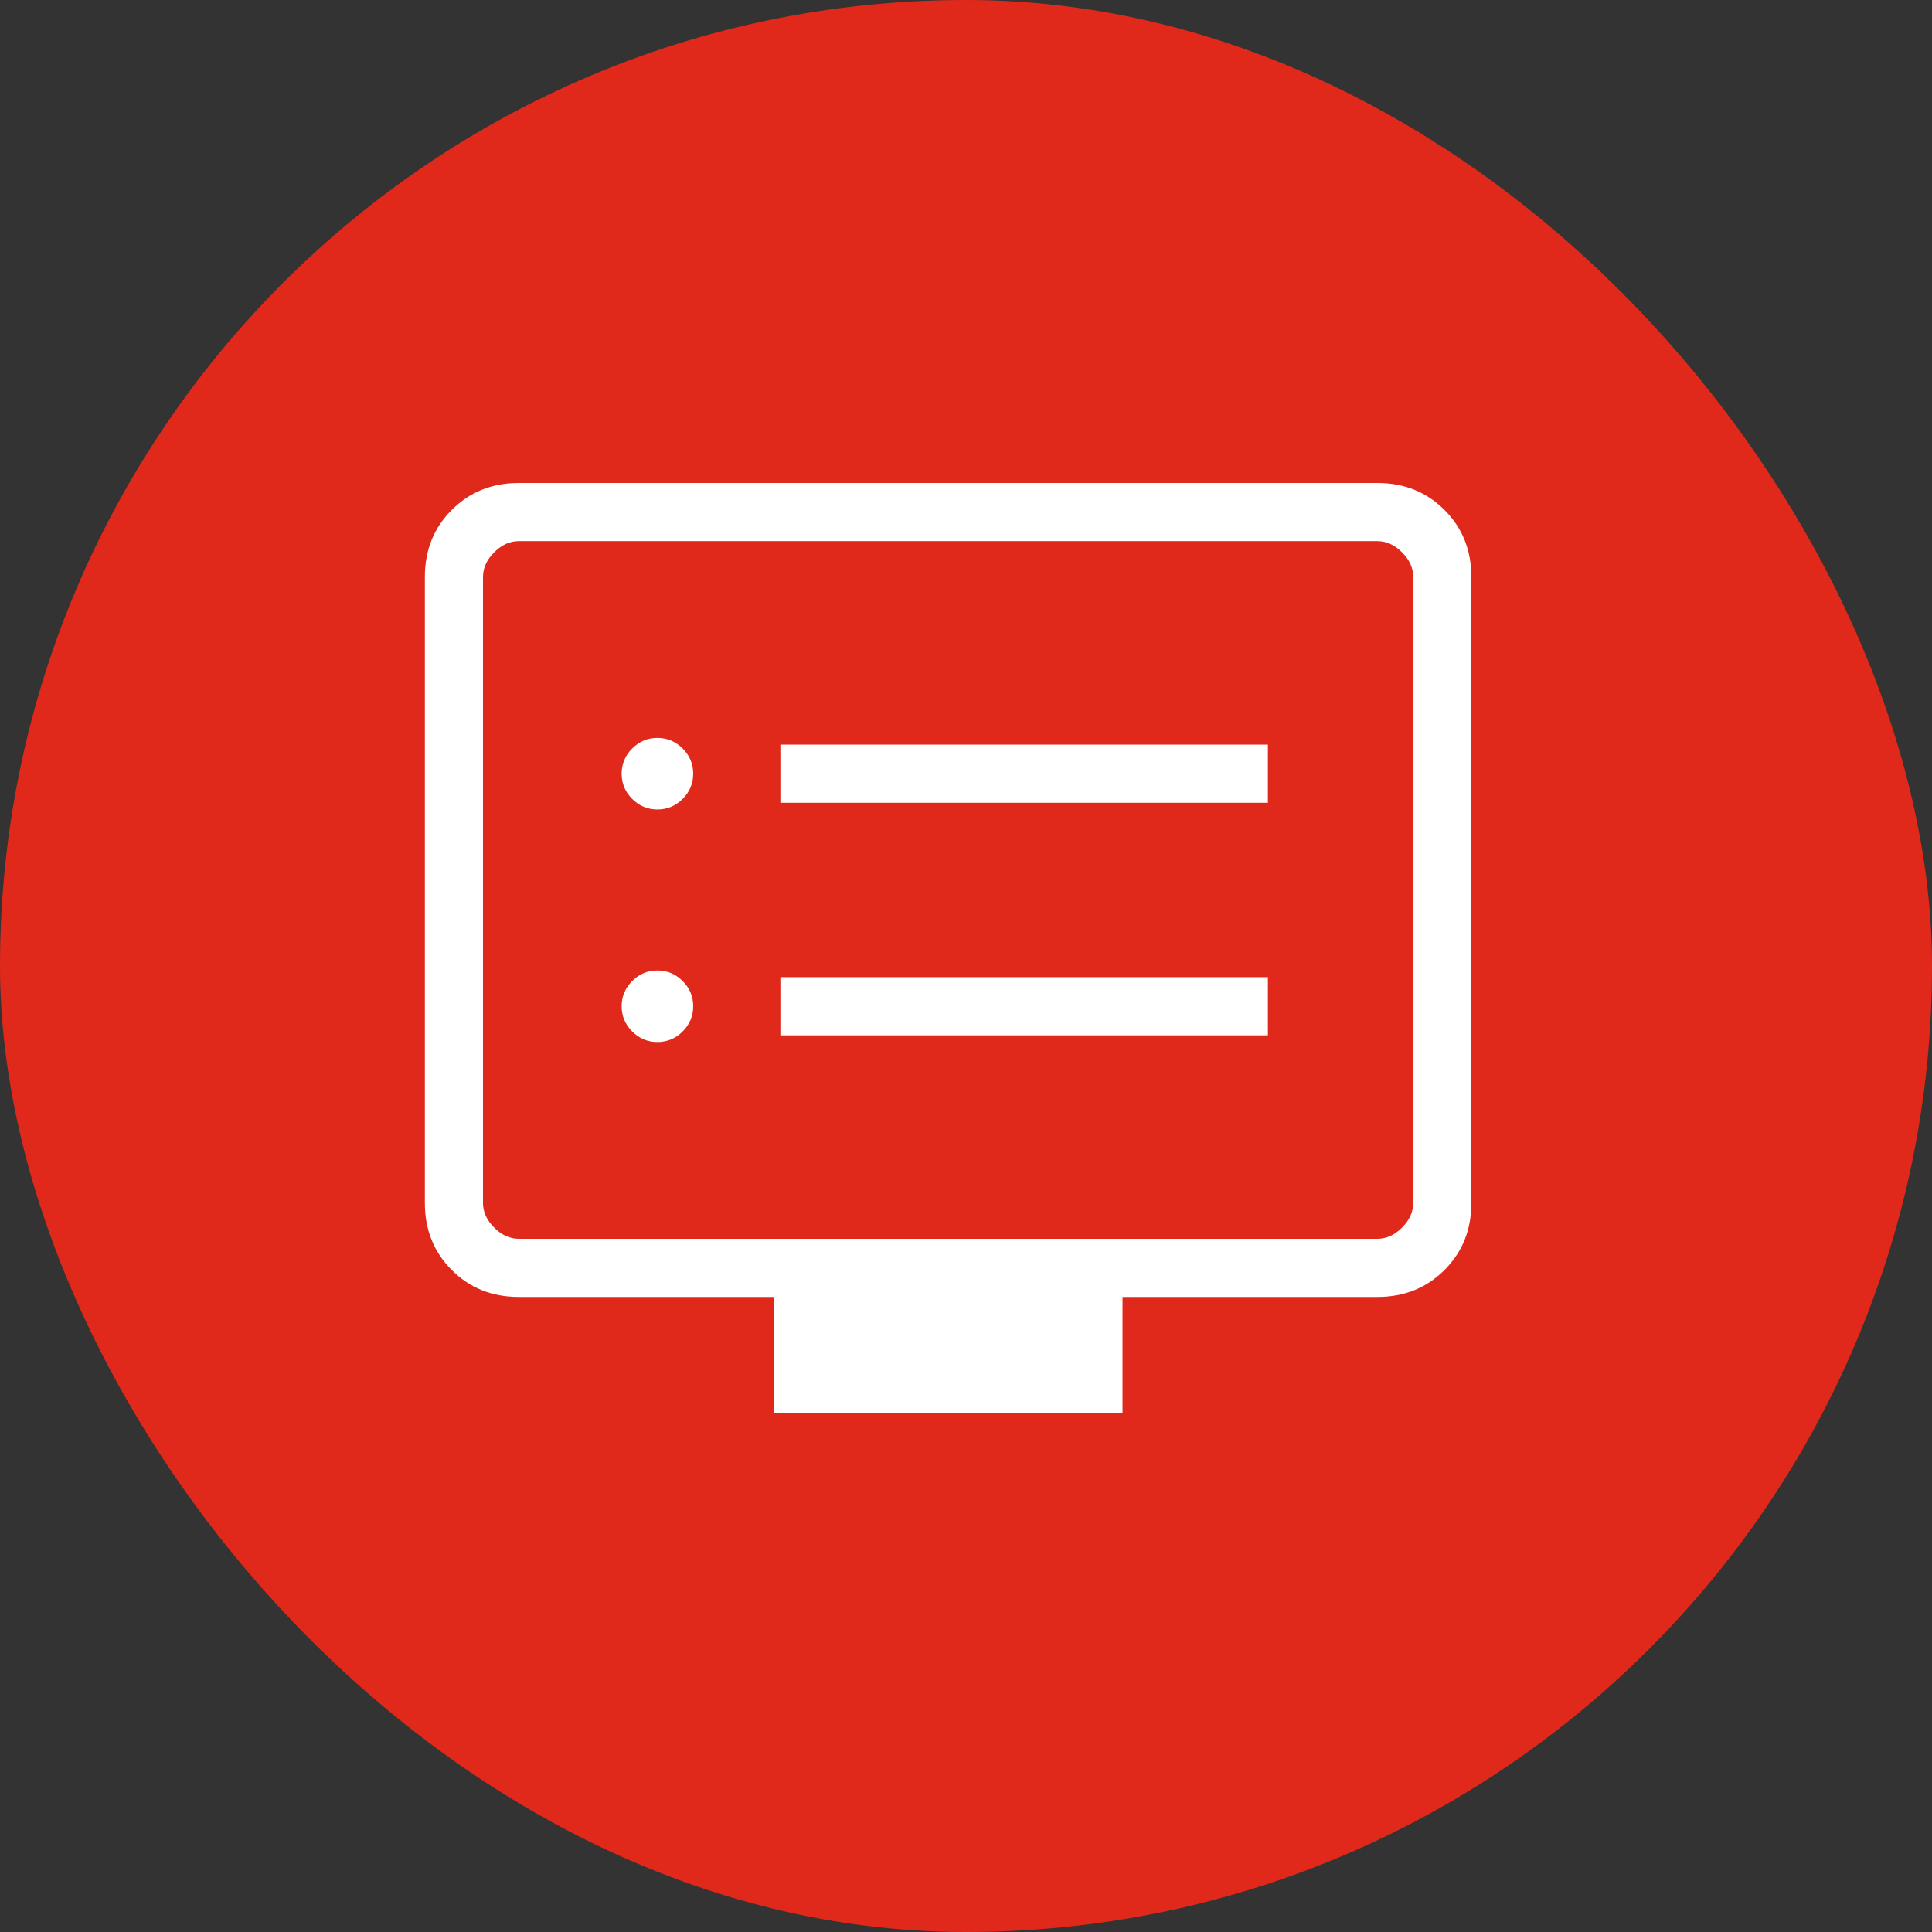 <svg width="54" height="54" viewBox="0 0 54 54" fill="none" xmlns="http://www.w3.org/2000/svg">
<rect x="0" y="0" width="54" height="54" fill="#333333" stroke="none"/>
<rect width="54" height="54" rx="27" fill="#E0291A"/>
<mask id="mask0_792_9807" style="mask-type:alpha" maskUnits="userSpaceOnUse" x="7" y="7" width="39" height="39">
<rect x="7" y="7" width="39" height="39" fill="#D9D9D9"/>
</mask>
<g mask="url(#mask0_792_9807)">
<path d="M18.375 29.125C18.648 29.125 18.883 29.027 19.08 28.83C19.277 28.633 19.375 28.398 19.375 28.125C19.375 27.852 19.277 27.617 19.08 27.42C18.883 27.223 18.648 27.125 18.375 27.125C18.102 27.125 17.867 27.223 17.67 27.42C17.473 27.617 17.375 27.852 17.375 28.125C17.375 28.398 17.473 28.633 17.67 28.83C17.867 29.027 18.102 29.125 18.375 29.125ZM18.375 22.625C18.648 22.625 18.883 22.527 19.08 22.33C19.277 22.133 19.375 21.898 19.375 21.625C19.375 21.352 19.277 21.117 19.08 20.92C18.883 20.724 18.648 20.625 18.375 20.625C18.102 20.625 17.867 20.724 17.67 20.92C17.473 21.117 17.375 21.352 17.375 21.625C17.375 21.898 17.473 22.133 17.67 22.33C17.867 22.527 18.102 22.625 18.375 22.625ZM21.812 28.938H35.438V27.312H21.812V28.938ZM21.812 22.438H35.438V20.812H21.812V22.438ZM21.625 39.5V36.25H14.5C13.752 36.25 13.128 35.999 12.627 35.498C12.126 34.997 11.875 34.373 11.875 33.625V16.125C11.875 15.377 12.126 14.753 12.627 14.252C13.128 13.751 13.752 13.5 14.5 13.5H38.5C39.248 13.5 39.872 13.751 40.373 14.252C40.874 14.753 41.125 15.377 41.125 16.125V33.625C41.125 34.373 40.874 34.997 40.373 35.498C39.872 35.999 39.248 36.25 38.5 36.25H31.375V39.5H21.625ZM14.5 34.625H38.5C38.75 34.625 38.979 34.521 39.188 34.312C39.396 34.104 39.5 33.875 39.5 33.625V16.125C39.5 15.875 39.396 15.646 39.188 15.438C38.979 15.229 38.75 15.125 38.5 15.125H14.5C14.25 15.125 14.021 15.229 13.812 15.438C13.604 15.646 13.5 15.875 13.5 16.125V33.625C13.5 33.875 13.604 34.104 13.812 34.312C14.021 34.521 14.25 34.625 14.5 34.625Z" fill="white"/>
</g>
</svg>
